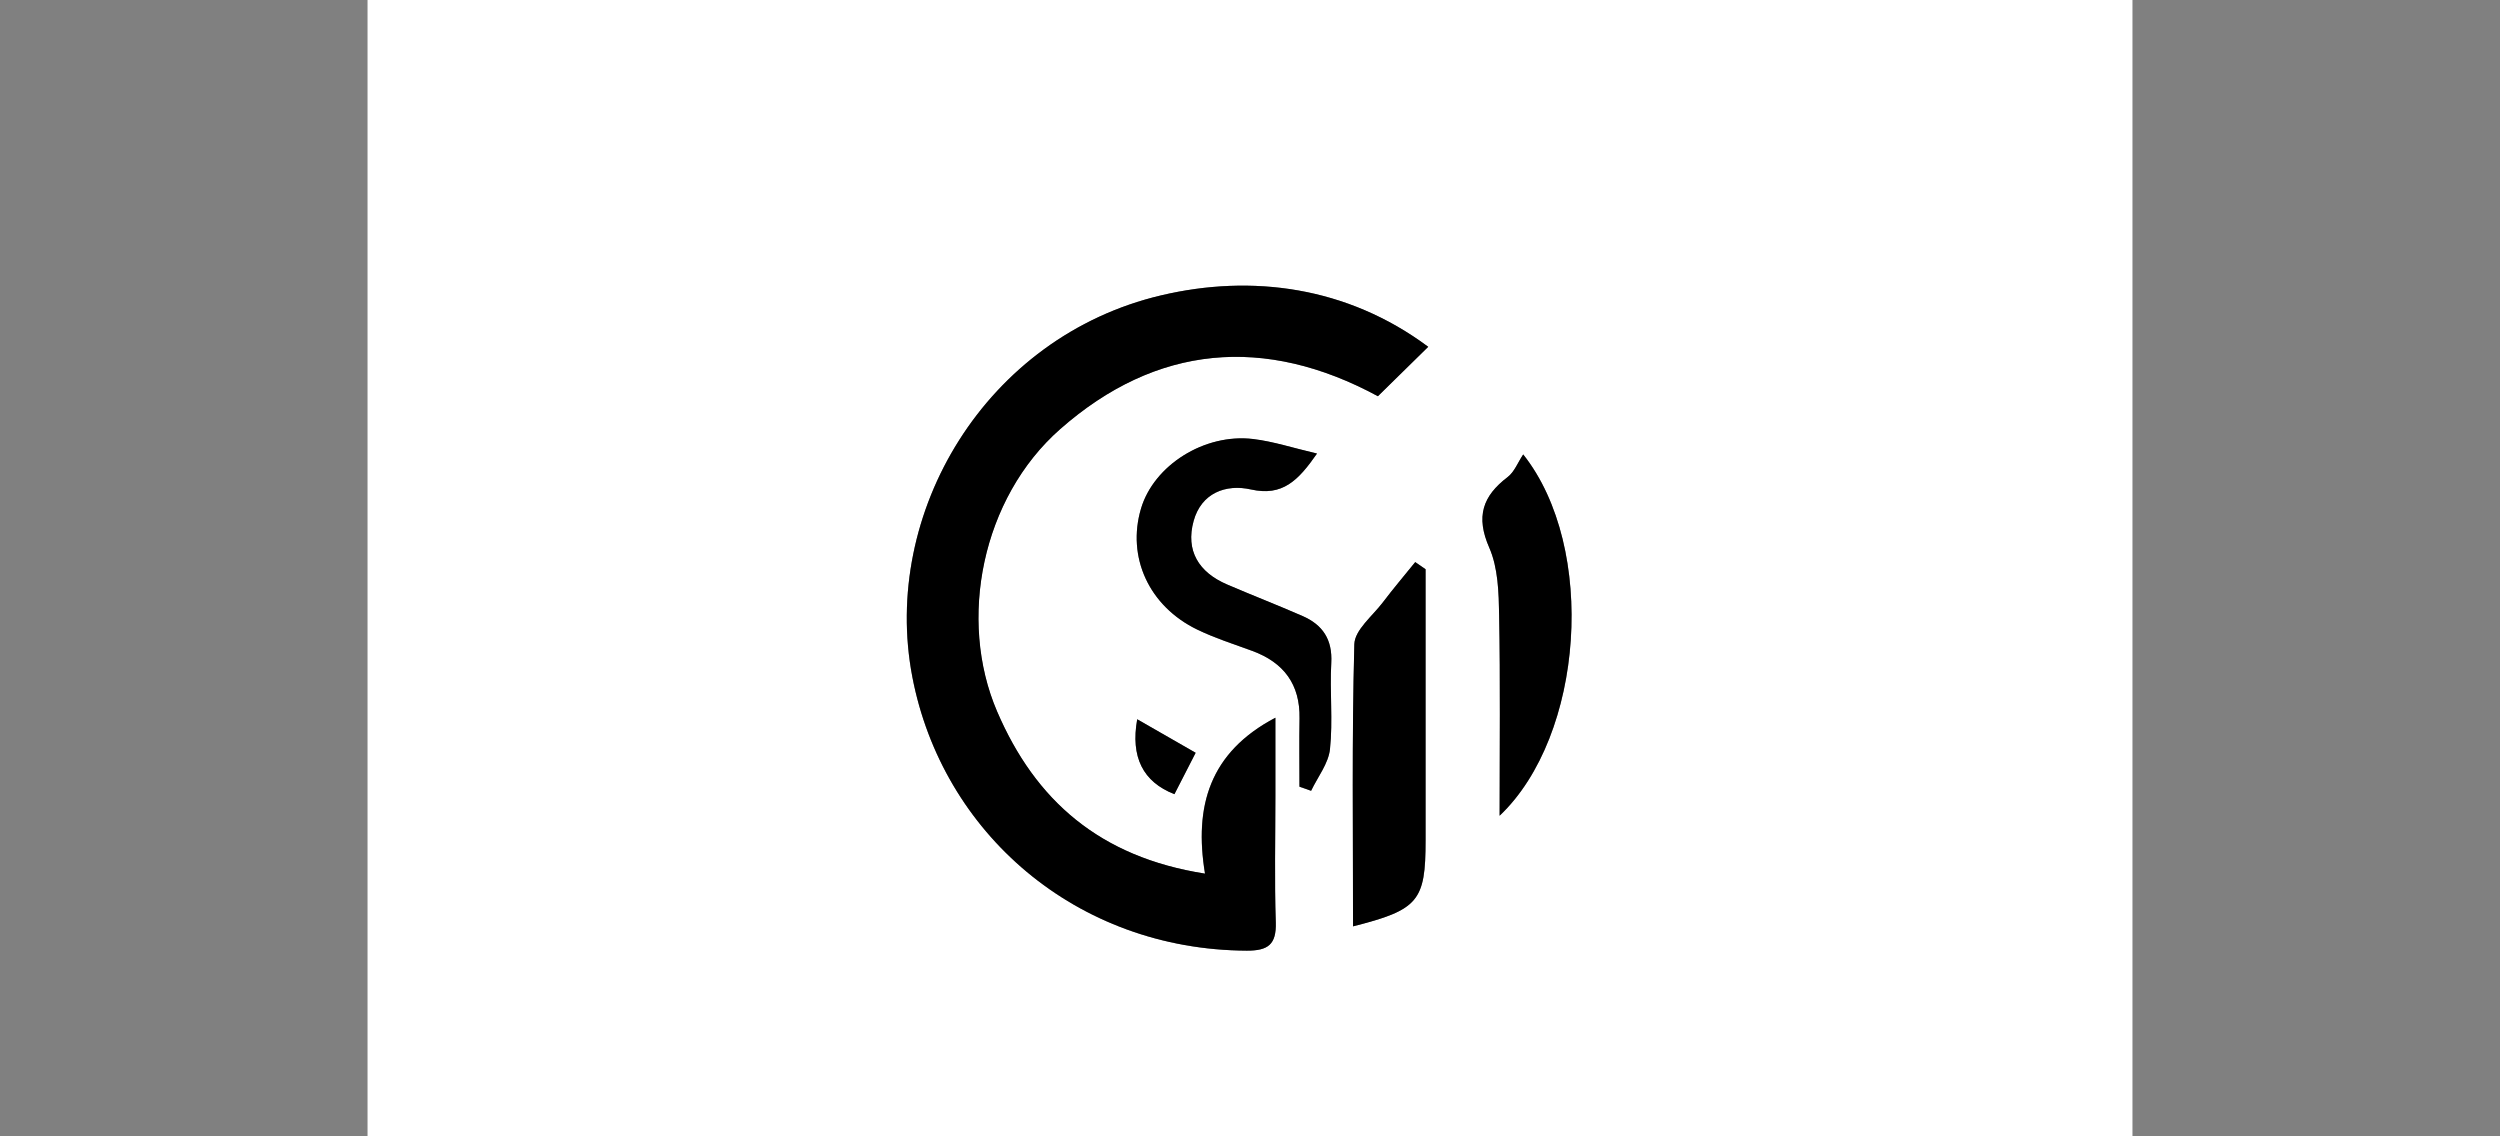 <?xml version="1.0" encoding="UTF-8"?><svg id="Ebene_2" xmlns="http://www.w3.org/2000/svg" viewBox="0 0 328.54 149.35"><rect x="0" y="0" width="328.54" height="149.35" fill="#808080" stroke="none"/><defs><style>.cls-1{fill:#fff;}</style></defs><path class="cls-1" d="M280.24,149.35H48.3V0h231.94V149.35ZM187.69,45.58c-10.68-7.96-23.24-9.56-35.08-6.77-23.07,5.43-36.86,28.6-32.72,50.15,3.92,20.43,21.49,35.87,43.95,35.97,2.81,.01,3.9-.81,3.81-3.71-.17-5.53-.05-11.07-.05-16.6,0-3.37,0-6.75,0-10.3-8.66,4.56-10.71,11.63-9.25,20.49-13.85-2.17-22.3-9.63-27.32-21.31-5.18-12.05-2.02-28.04,8.29-37.11,12.63-11.11,26.89-12.36,41.75-4.32,2.22-2.18,4.29-4.21,6.61-6.49Zm-14.62,14.03c-3.13-.73-5.73-1.59-8.4-1.91-6.4-.76-13.03,3.46-14.72,9.13-1.9,6.38,1.04,12.84,7.4,15.92,2.32,1.12,4.81,1.91,7.23,2.8,4.14,1.52,6.28,4.39,6.2,8.87-.05,2.99-.01,5.98-.01,8.97,.51,.18,1.02,.36,1.53,.54,.86-1.82,2.28-3.59,2.48-5.48,.4-3.74-.04-7.55,.17-11.32,.17-3.06-1.12-5-3.76-6.16-3.29-1.44-6.65-2.74-9.95-4.16-3.7-1.59-5.46-4.43-4.38-8.34,1.02-3.69,4.24-4.88,7.54-4.14,4.13,.92,6.2-1.16,8.67-4.71Zm14.28,15.19c-.45-.31-.91-.63-1.36-.94-1.42,1.76-2.89,3.49-4.26,5.3-1.36,1.79-3.69,3.62-3.74,5.49-.34,12.32-.17,24.66-.17,37.08,8.59-2.18,9.53-3.32,9.53-11.28,0-3.06,0-6.12,0-9.18,0-8.82,0-17.65,0-26.47Zm9.72,32.41c11.1-10.52,12.83-35.23,3.11-47.49-.71,1.07-1.16,2.3-2.04,2.97-3.3,2.51-4.21,5.21-2.42,9.28,1.16,2.66,1.24,5.91,1.3,8.91,.16,8.62,.06,17.25,.06,26.33Zm-47.63-12.69q-1.32,7.42,4.89,9.84c.94-1.83,1.87-3.64,2.79-5.44-2.35-1.35-4.83-2.77-7.69-4.41Z"/><path d="M187.69,45.58c-2.32,2.28-4.39,4.31-6.61,6.49-14.86-8.04-29.12-6.8-41.75,4.32-10.31,9.07-13.47,25.06-8.29,37.11,5.02,11.68,13.47,19.14,27.32,21.31-1.45-8.86,.59-15.93,9.25-20.49,0,3.55,0,6.93,0,10.3,0,5.53-.13,11.07,.05,16.6,.09,2.9-1.01,3.72-3.81,3.71-22.46-.11-40.03-15.54-43.95-35.97-4.14-21.55,9.65-44.73,32.72-50.15,11.84-2.79,24.4-1.18,35.08,6.77Z"/><path d="M173.07,59.61c-2.47,3.55-4.54,5.64-8.67,4.71-3.3-.74-6.52,.45-7.54,4.14-1.08,3.91,.68,6.75,4.38,8.34,3.3,1.42,6.66,2.72,9.95,4.16,2.65,1.16,3.93,3.1,3.76,6.16-.21,3.77,.23,7.58-.17,11.32-.2,1.89-1.61,3.66-2.48,5.48-.51-.18-1.02-.36-1.53-.54,0-2.99-.04-5.98,.01-8.97,.08-4.47-2.06-7.34-6.2-8.87-2.43-.89-4.91-1.68-7.23-2.8-6.36-3.07-9.3-9.54-7.4-15.92,1.69-5.67,8.32-9.89,14.72-9.13,2.67,.32,5.27,1.18,8.4,1.91Z"/><path d="M187.34,74.81c0,8.82,0,17.65,0,26.47,0,3.06,0,6.12,0,9.18,0,7.96-.94,9.1-9.53,11.28,0-12.42-.16-24.76,.17-37.08,.05-1.86,2.38-3.7,3.74-5.49,1.37-1.81,2.84-3.54,4.26-5.3,.45,.31,.91,.63,1.36,.94Z"/><path d="M197.07,107.21c0-9.07,.1-17.7-.06-26.33-.05-3-.13-6.25-1.3-8.91-1.79-4.08-.88-6.77,2.42-9.28,.88-.67,1.33-1.9,2.04-2.97,9.72,12.25,7.99,36.97-3.11,47.49Z"/><path d="M149.44,94.52c2.85,1.64,5.34,3.06,7.69,4.41-.92,1.8-1.85,3.6-2.79,5.44q-6.22-2.42-4.89-9.84Z"/></svg>